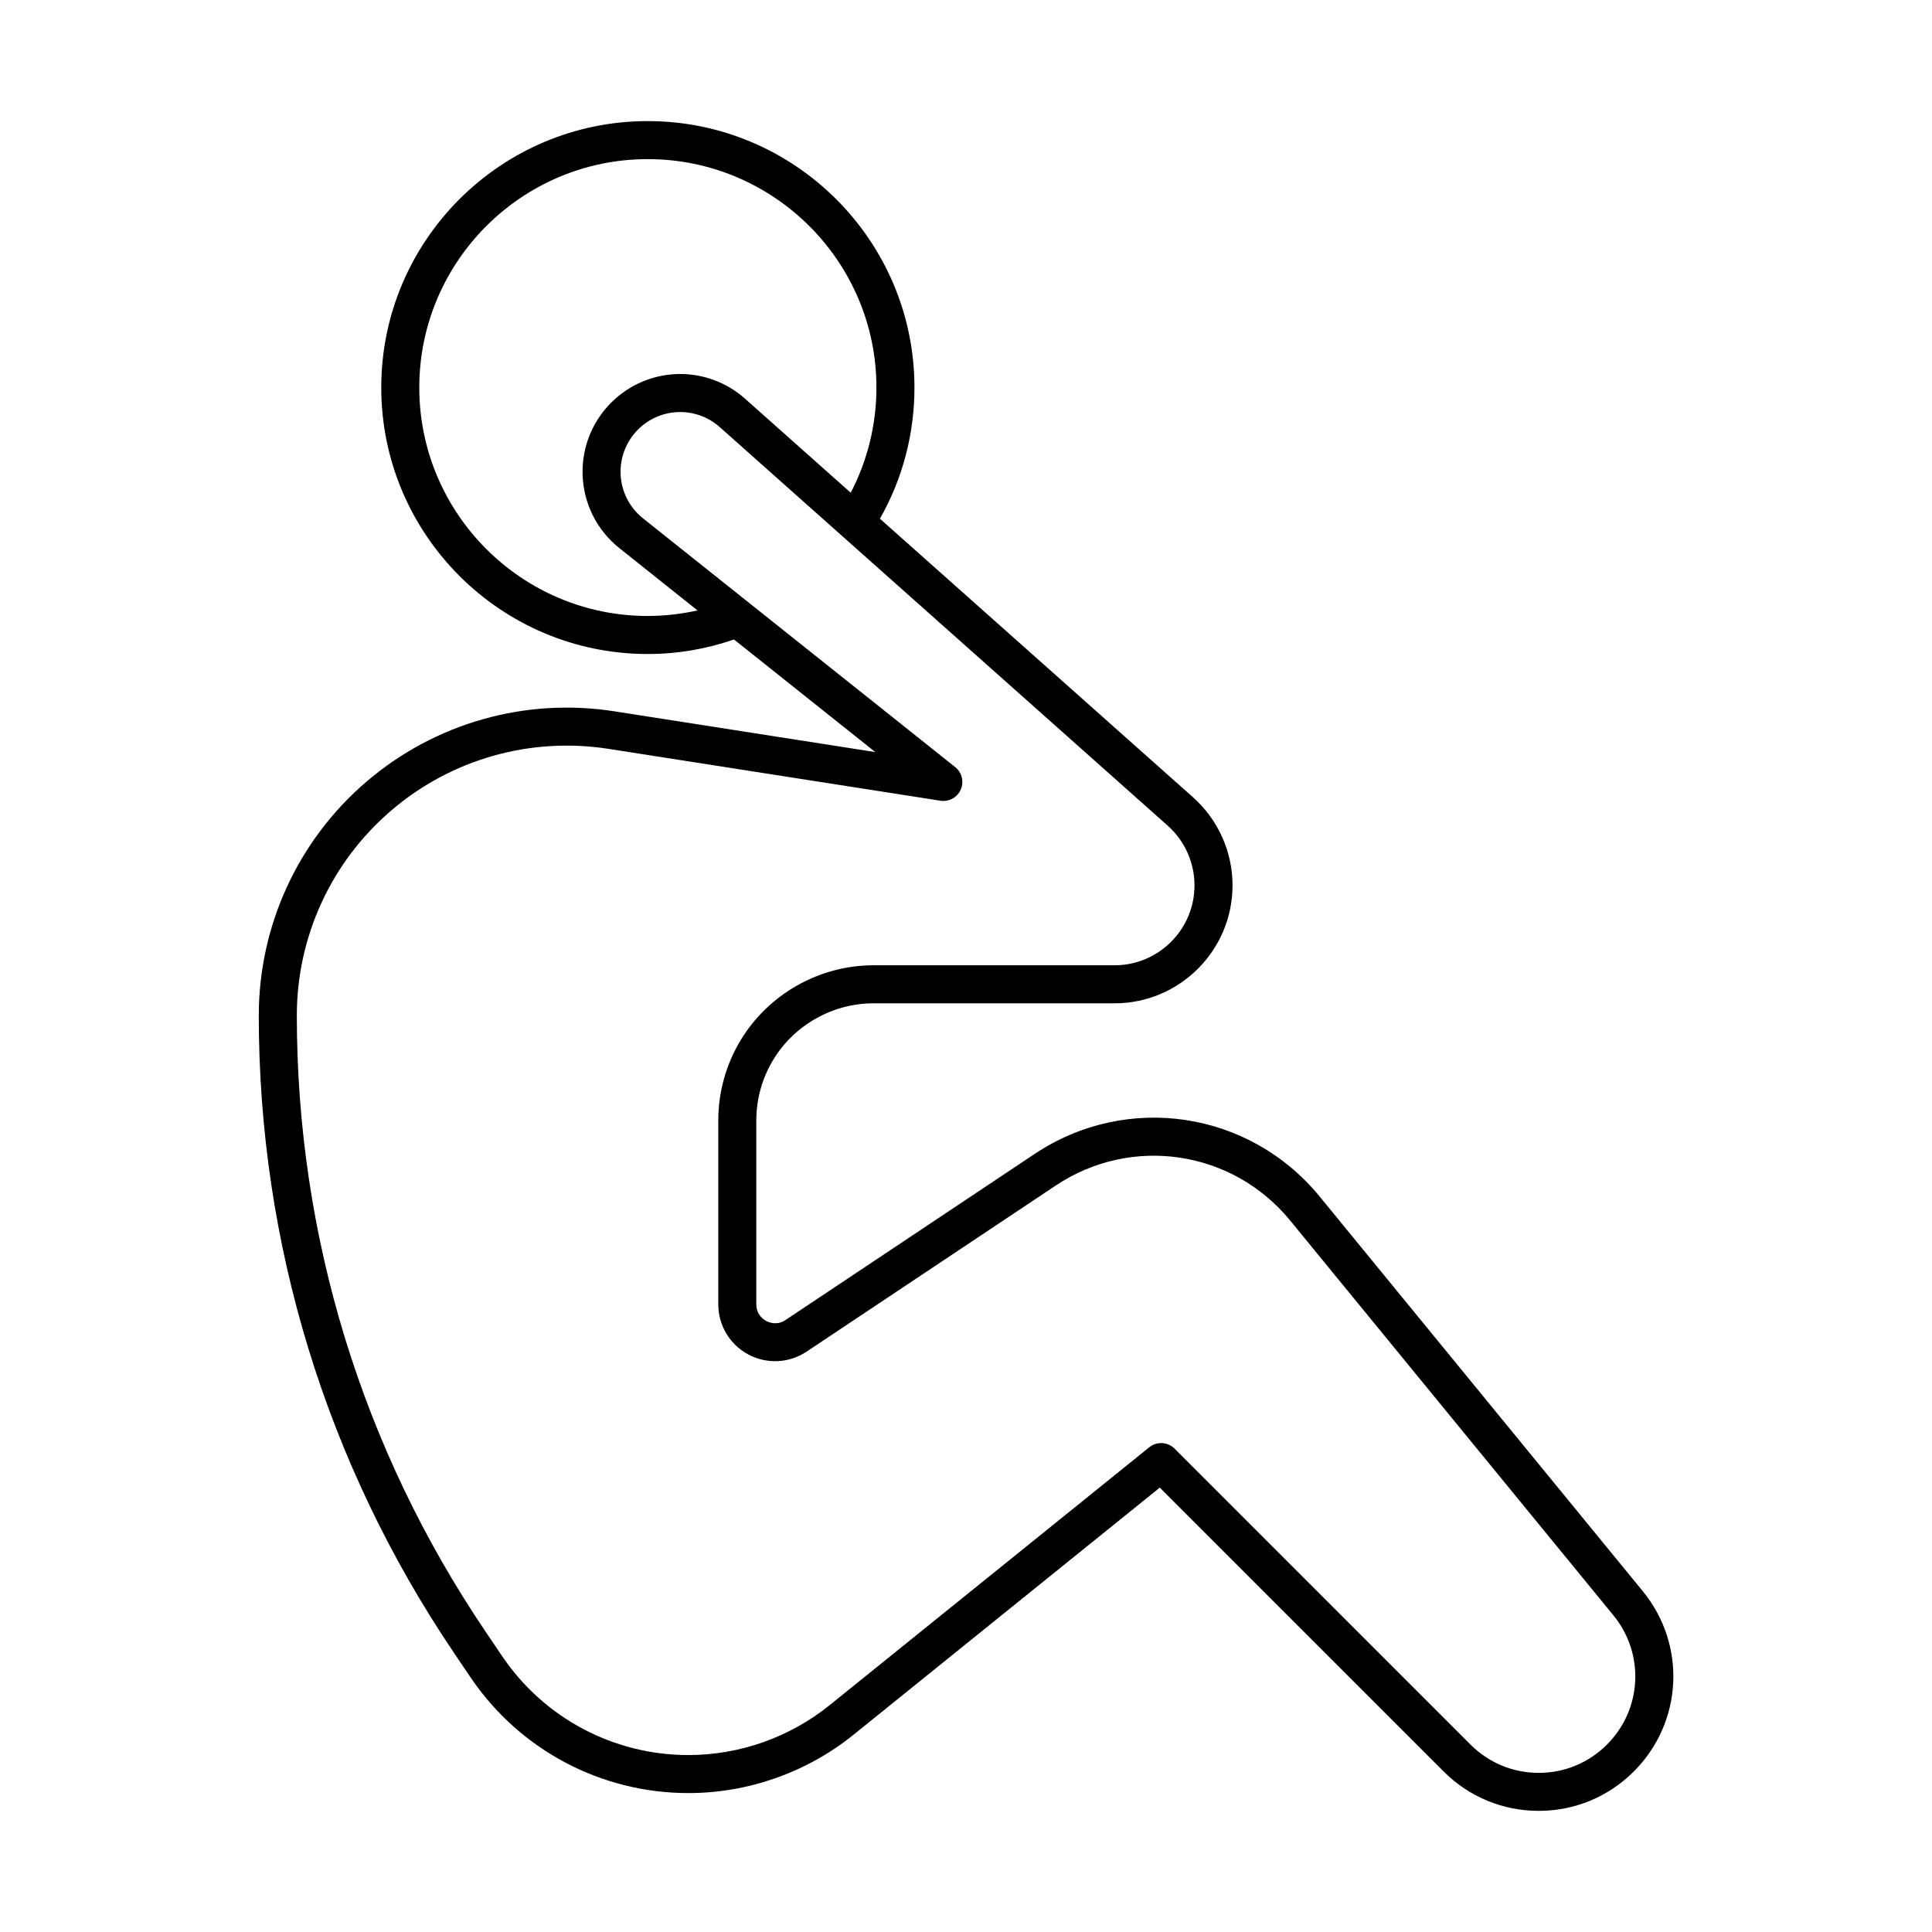 <?xml version="1.0" encoding="UTF-8"?>
<!-- Uploaded to: ICON Repo, www.svgrepo.com, Generator: ICON Repo Mixer Tools -->
<svg fill="#000000" width="800px" height="800px" version="1.1" viewBox="144 144 512 512" xmlns="http://www.w3.org/2000/svg">
 <path d="m493.73 461.1c-18.617-22.738-51.09-27.602-75.539-11.293l-66.027 44.016c-2.234 1.484-4.316 0.668-5.106 0.246-0.789-0.422-2.625-1.695-2.625-4.383l-0.004-48.754c0-5.633 1.535-11.164 4.438-15.996 5.578-9.277 15.773-15.047 26.605-15.047h63.902c17.234 0 31.258-14.023 31.258-31.258 0-8.914-3.816-17.426-10.48-23.352l-82.961-73.816c5.984-10.523 9.148-22.445 9.148-34.758 0-38.934-31.711-70.613-70.688-70.613-38.934 0-70.613 31.676-70.613 70.613 0 38.934 31.676 70.613 70.613 70.613 7.945 0 15.605-1.344 22.867-3.848l37.449 29.84-69.16-10.805c-23.59-3.691-47.531 3.102-65.676 18.629-18.145 15.531-28.551 38.133-28.551 62.016 0 60.387 17.871 118.75 51.676 168.79l4.449 6.582c12.973 19.199 34.551 30.66 57.723 30.66 15.863 0 31.398-5.484 43.742-15.445l81.184-65.504 75.227 75.223c6.731 6.731 15.676 10.441 25.199 10.441 9.52 0 18.469-3.707 25.199-10.441 13.004-13.008 14.023-33.543 2.375-47.773zm-178.08-153.86c-33.379 0-60.535-27.156-60.535-60.535 0-33.379 27.156-60.535 60.535-60.535 33.422 0 60.613 27.156 60.613 60.535 0 9.824-2.363 19.34-6.812 27.871l-27.984-24.898c-9.902-8.812-24.773-8.742-34.594 0.164-5.633 5.109-8.723 12.398-8.48 20 0.242 7.598 3.793 14.676 9.742 19.418l20.715 16.508c-4.273 0.941-8.676 1.473-13.199 1.473zm254.21 299.1c-4.828 4.828-11.246 7.488-18.074 7.488s-13.246-2.66-18.074-7.488l-78.426-78.43c-0.98-0.98-2.269-1.477-3.562-1.477-1.117 0-2.234 0.367-3.164 1.117l-84.711 68.348c-10.562 8.52-23.852 13.211-37.418 13.211-19.82 0-38.273-9.805-49.371-26.23l-4.449-6.582c-32.68-48.367-49.949-104.78-49.949-163.15 0-20.934 9.121-40.746 25.027-54.359 15.902-13.609 36.867-19.559 57.57-16.332l87.953 13.742c2.262 0.355 4.473-0.855 5.391-2.949 0.922-2.094 0.316-4.543-1.473-5.969l-82.719-65.906c-3.633-2.894-5.801-7.215-5.949-11.855-0.148-4.641 1.738-9.094 5.18-12.215 5.996-5.438 15.078-5.481 21.125-0.098l33.09 29.445c0.023 0.016 0.035 0.039 0.059 0.055 0.004 0.004 0.008 0.004 0.012 0.004l85.523 76.098c4.516 4.016 7.102 9.785 7.102 15.824 0 11.68-9.5 21.18-21.18 21.18h-63.902c-14.348 0-27.852 7.637-35.238 19.93-3.848 6.394-5.879 13.723-5.879 21.188v48.75c0 5.559 3.047 10.641 7.945 13.266 4.91 2.625 10.824 2.34 15.449-0.746l66.027-44.016c20.121-13.41 46.84-9.41 62.152 9.293l85.629 104.59c8.367 10.207 7.633 24.941-1.695 34.27z"/>
</svg>